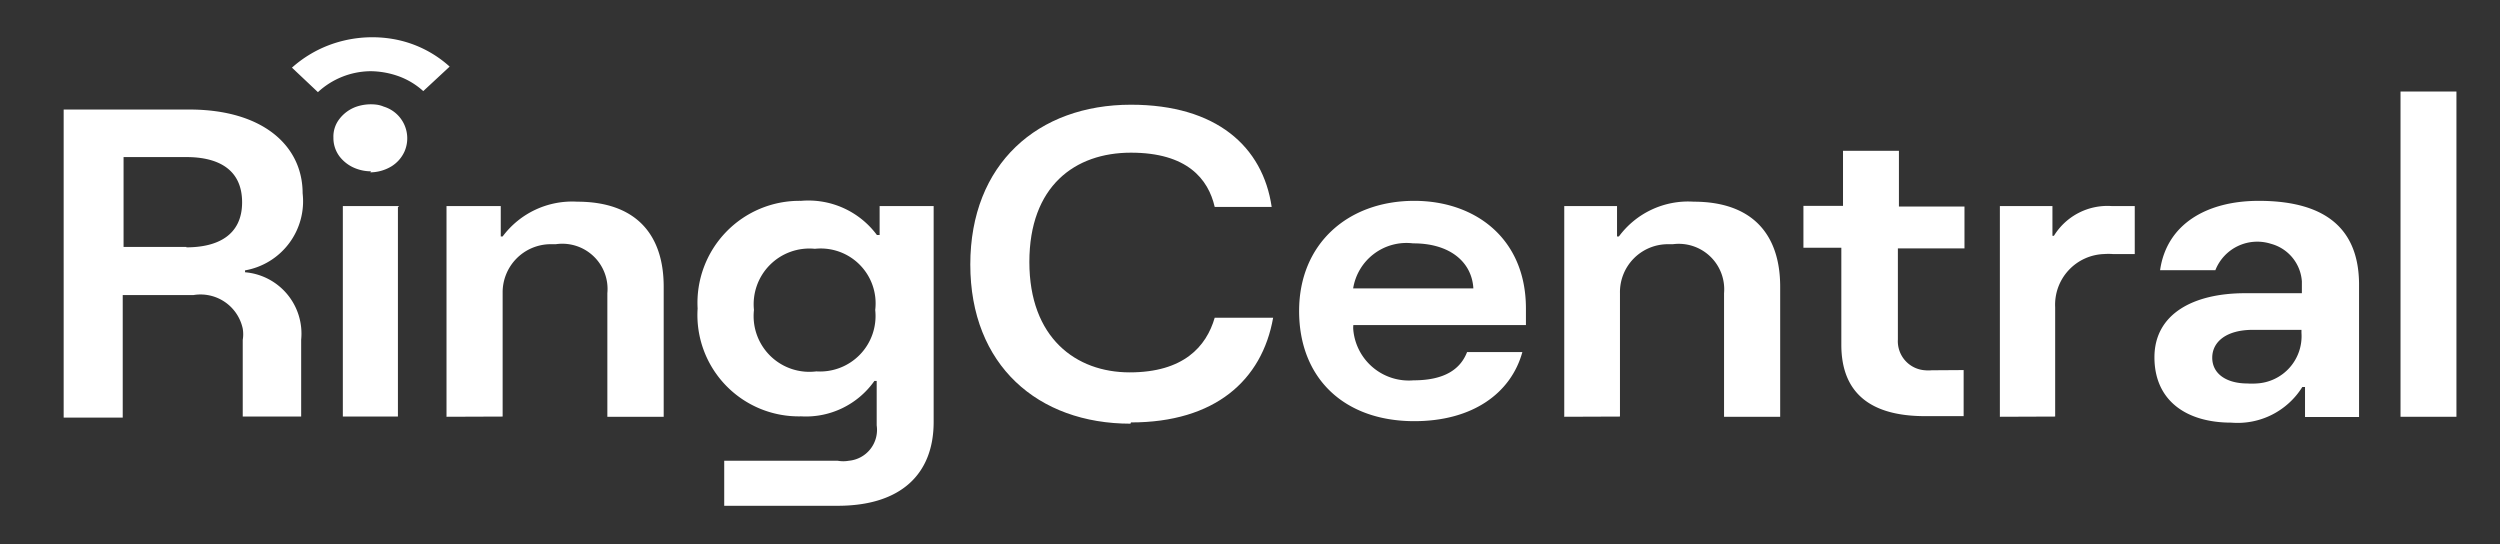 <?xml version="1.0" encoding="UTF-8"?>
<svg xmlns="http://www.w3.org/2000/svg" id="Layer_1" data-name="Layer 1" viewBox="0 0 119.37 25.98">
  <rect x="0" y="0" width="119.37" height="25.98" fill="#333333" stroke="none"/>
  <defs>
    <style>.cls-1,.cls-2{fill:#fff;}.cls-2{fill-rule:evenodd;}</style>
  </defs>
  <path class="cls-1" d="M117.29,4.37h-2.67V19.9h2.67Z"></path>
  <path class="cls-2" d="M107.85,9.59c-2.44,0-4.39,1.08-4.71,3.31h2.64a2.15,2.15,0,0,1,2.65-1.26,2,2,0,0,1,1.48,1.8V14H107.2c-2.49,0-4.33,1-4.33,3.06s1.51,3.12,3.67,3.12a3.64,3.64,0,0,0,3.39-1.7h.13v1.43h2.58V13.52C112.61,11.07,111.21,9.59,107.85,9.59Zm-.54,8.72c-1,0-1.68-.46-1.68-1.23s.69-1.33,1.93-1.33h2.33v.14a2.26,2.26,0,0,1-2.15,2.42h0a3.23,3.23,0,0,1-.44,0Z"></path>
  <path class="cls-2" d="M98.13,19.89V14.67a2.42,2.42,0,0,1,2.34-2.54,2.81,2.81,0,0,1,.41,0h1.05V9.84h-1.09a3,3,0,0,0-2.77,1.42H98V9.84H95.49V19.9Z"></path>
  <path class="cls-2" d="M93.76,17.67v2.2H91.92c-2.58,0-4-1.08-4-3.41V11.83H86.11v-2H88V7.2h2.67V9.86h3.13v2H90.62v4.35a1.39,1.39,0,0,0,1.3,1.47,1.6,1.6,0,0,0,.31,0Z"></path>
  <path class="cls-2" d="M77.35,19.89V14a2.29,2.29,0,0,1,2.27-2.34h.26A2.17,2.17,0,0,1,82.32,14v5.9H85V13.69c0-2.53-1.36-4.06-4.13-4.06a4.11,4.11,0,0,0-3.57,1.66h-.09V9.84H74.69V19.9Z"></path>
  <path class="cls-2" d="M67.49,18.16a2.66,2.66,0,0,1-2.87-2.38,1.13,1.13,0,0,1,0-.26h8.24v-.79c0-3.36-2.44-5.14-5.33-5.14-3.17,0-5.5,2.05-5.5,5.26s2.15,5.26,5.5,5.26c2.79,0,4.62-1.34,5.16-3.3H70.05C69.74,17.61,69,18.16,67.49,18.16Zm0-6.54c1.75,0,2.79.9,2.86,2.15H64.61a2.58,2.58,0,0,1,2.86-2.15Z"></path>
  <path class="cls-2" d="M54,20.17c4,0,6.26-2,6.79-5H58c-.4,1.38-1.49,2.61-4.06,2.61s-4.79-1.65-4.79-5.27S51.32,7.29,54,7.29,57.69,8.54,58,9.88h2.72C60.3,7,58.08,5,54,5c-4.44,0-7.67,2.82-7.67,7.63s3.23,7.6,7.65,7.6Z"></path>
  <path class="cls-2" d="M42,9.84v1.38h-.13a4.07,4.07,0,0,0-3.62-1.63,4.87,4.87,0,0,0-4.94,5.14,4.84,4.84,0,0,0,4.94,5.15,4,4,0,0,0,3.5-1.69h.11v2.12A1.48,1.48,0,0,1,40.53,22,1.51,1.51,0,0,1,40,22H34.58v2.15H40c3,0,4.58-1.5,4.58-4V9.84Zm-3,7.89A2.66,2.66,0,0,1,36,14.8a2.66,2.66,0,0,1,2.91-2.92,2.62,2.62,0,0,1,2.88,2.92A2.65,2.65,0,0,1,38.94,17.73Z"></path>
  <path class="cls-2" d="M24,19.89V14a2.3,2.3,0,0,1,2.27-2.34h.27A2.16,2.16,0,0,1,29,14v5.9h2.69V13.69c0-2.53-1.36-4.06-4.13-4.06A4.14,4.14,0,0,0,24,11.29h-.09V9.84H21.32V19.9Z"></path>
  <path class="cls-1" d="M19.06,9.84H16.37V19.89H19v-10Z"></path>
  <path class="cls-2" d="M11.7,13v-.09a3.35,3.35,0,0,0,2.75-3.68c0-2.27-1.9-4-5.41-4h-6V19.94H5.86V14.09H9.23a2.06,2.06,0,0,1,2.36,1.6,1.63,1.63,0,0,1,0,.54v3.66h2.79V16.22A2.94,2.94,0,0,0,11.7,13ZM8.9,11.79h-3V7.5h3c1.51,0,2.66.58,2.66,2.16s-1.18,2.15-2.66,2.15Z"></path>
  <path class="cls-2" d="M17.68,8.23a2,2,0,0,0,1-.28,1.61,1.61,0,0,0,.64-.73,1.58,1.58,0,0,0-1-2.13A1.29,1.29,0,0,0,18,5a2.16,2.16,0,0,0-1,.1,1.75,1.75,0,0,0-.8.59,1.36,1.36,0,0,0-.28.88,1.46,1.46,0,0,0,.3.91,1.78,1.78,0,0,0,.81.58,2,2,0,0,0,.69.12Z"></path>
  <path class="cls-2" d="M15.67,2.17a5.68,5.68,0,0,0-1.73,1.06L15.18,4.4a3.75,3.75,0,0,1,2.5-1,4.06,4.06,0,0,1,1.38.25,3.55,3.55,0,0,1,1.15.7l1.26-1.17a5.39,5.39,0,0,0-2.72-1.32A5.87,5.87,0,0,0,15.67,2.17Z"></path>
</svg>
